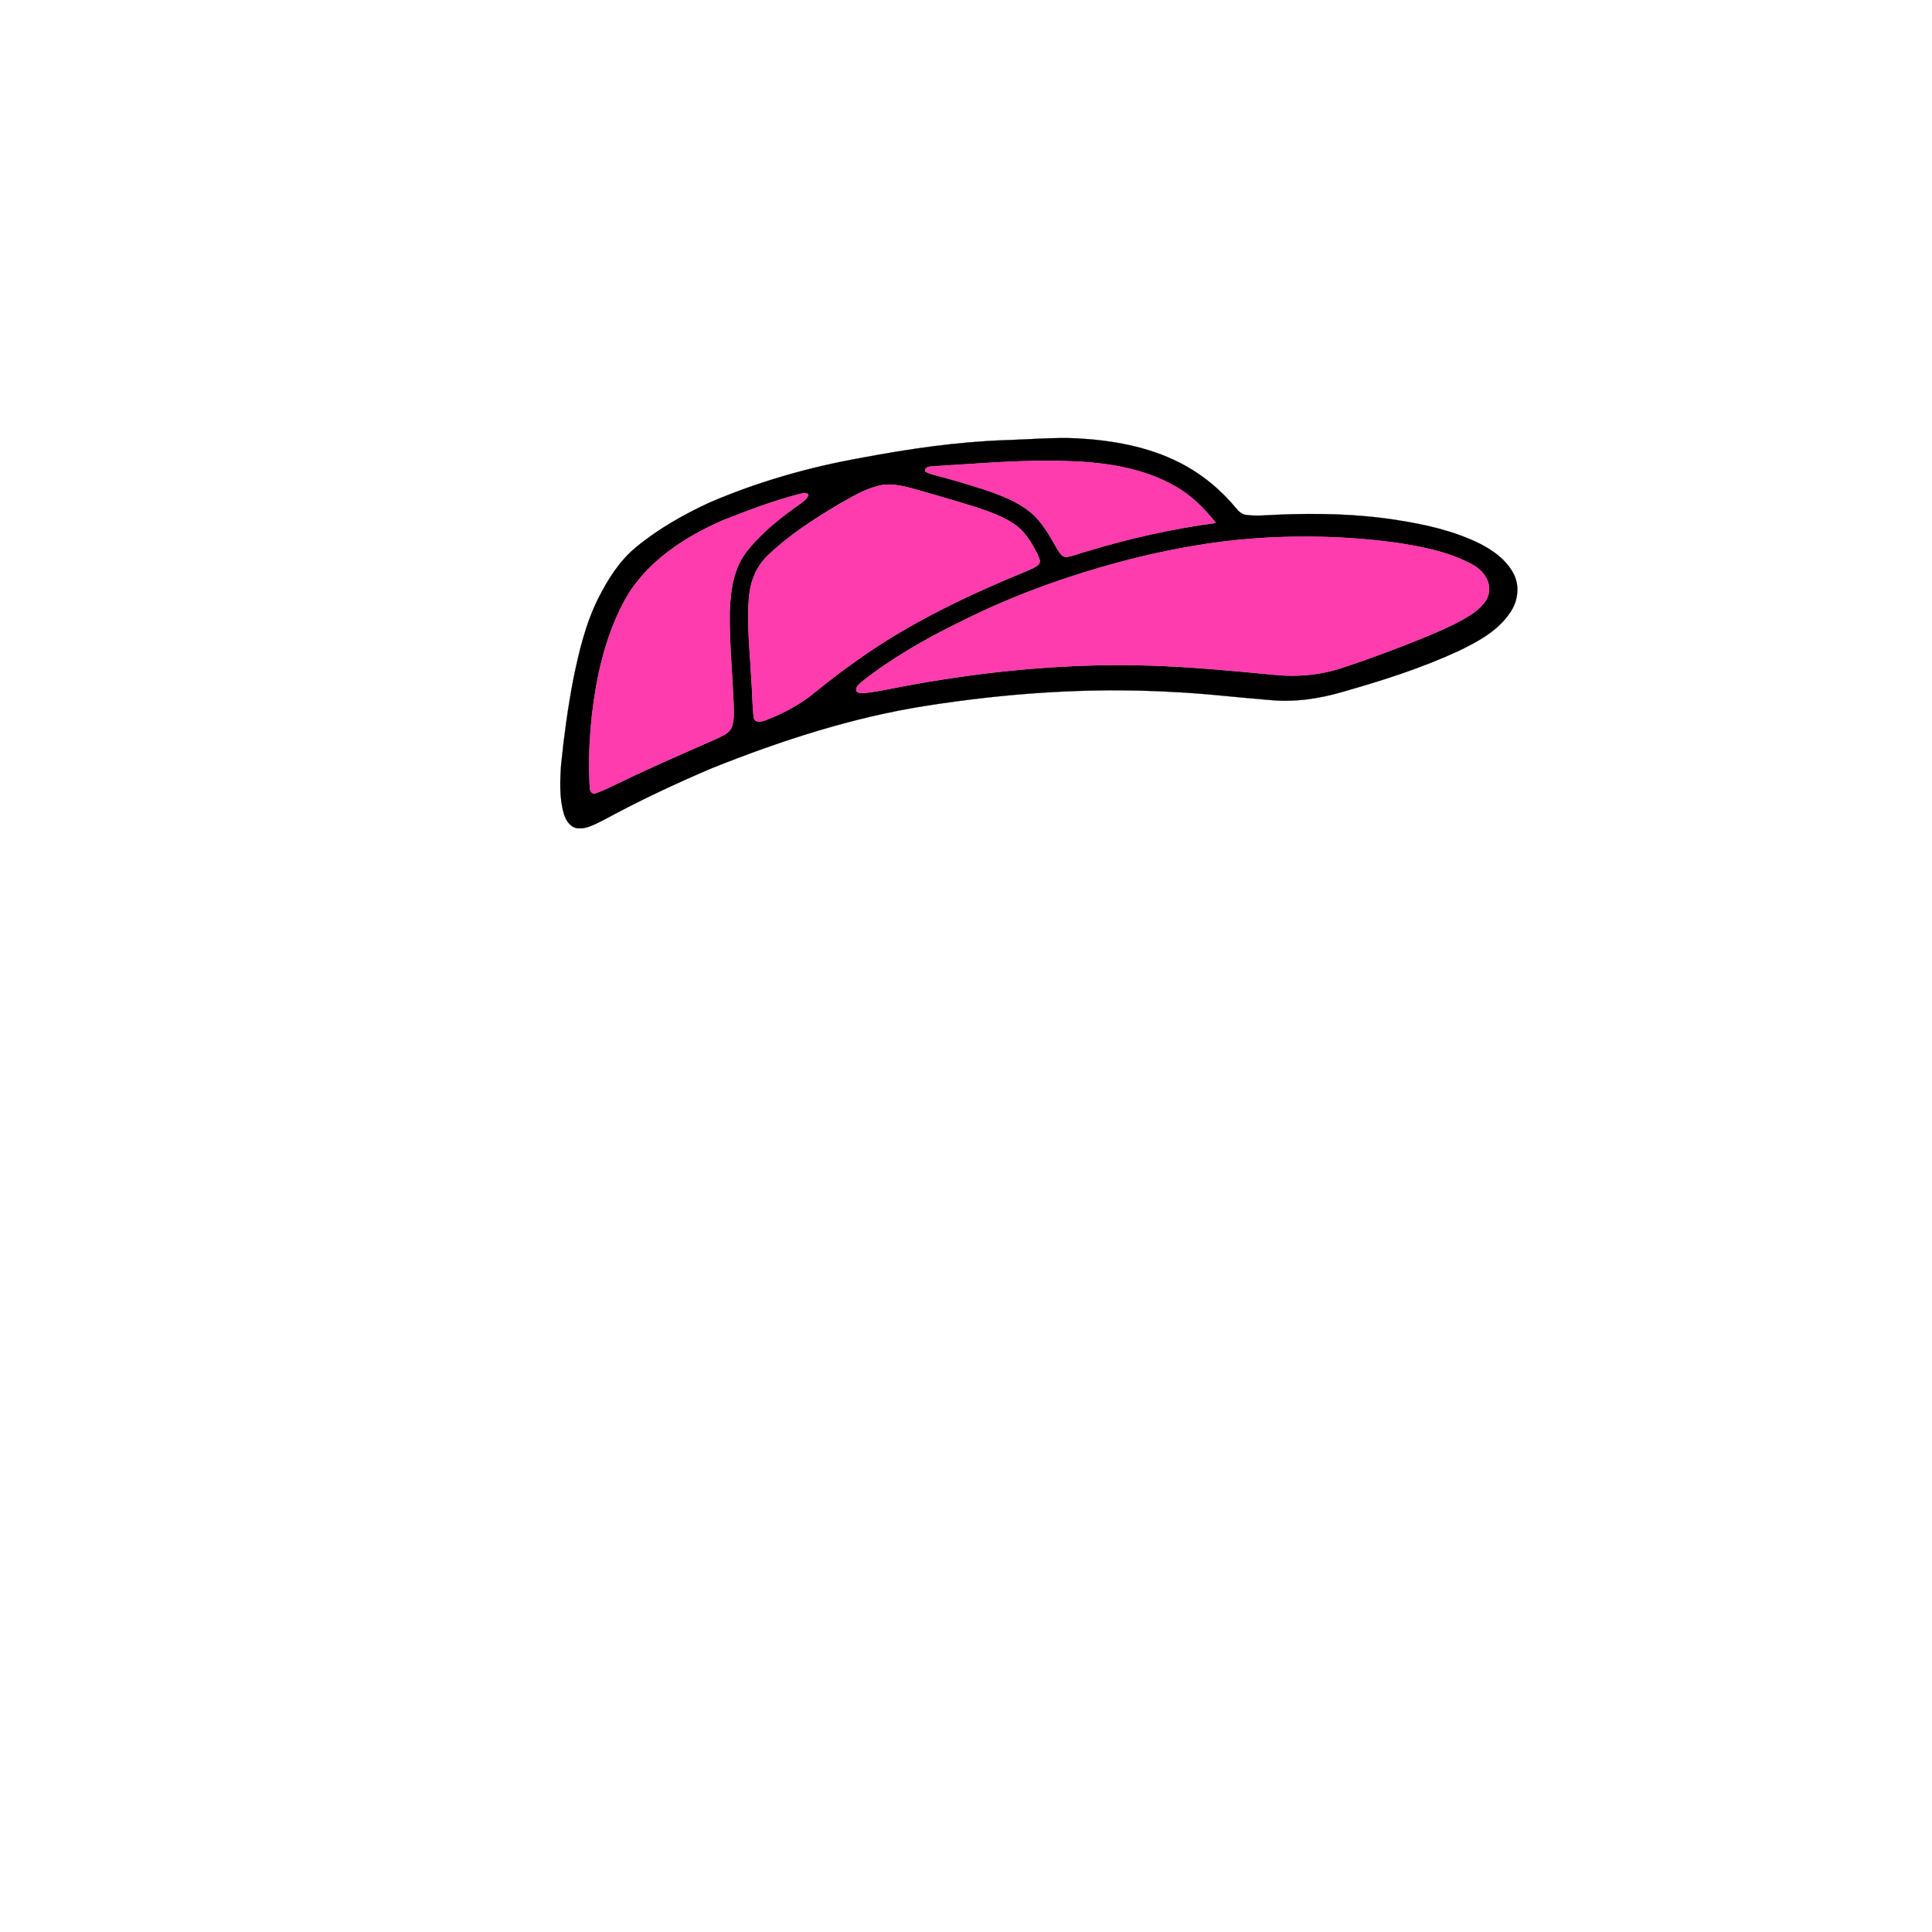 <?xml version="1.0" encoding="UTF-8" ?>
<!DOCTYPE svg PUBLIC "-//W3C//DTD SVG 1.1//EN" "http://www.w3.org/Graphics/SVG/1.1/DTD/svg11.dtd">
<svg width="1000pt" height="1000pt" viewBox="0 0 1000 1000" version="1.1" xmlns="http://www.w3.org/2000/svg">
<path fill="#000000" stroke="#000000" stroke-width="0.094" opacity="1.00" d=" M 520.56 227.82 C 532.72 227.44 544.87 226.38 557.04 226.86 C 575.42 227.85 594.08 231.06 610.62 239.49 C 621.90 245.21 631.84 253.43 639.89 263.16 C 641.20 264.84 642.95 266.31 645.17 266.55 C 650.42 267.22 655.74 266.66 661.01 266.42 C 681.74 265.55 702.60 265.94 723.12 269.20 C 737.49 271.40 751.87 274.66 765.05 280.95 C 772.49 284.63 779.83 289.71 783.61 297.34 C 786.67 303.57 785.63 311.23 781.76 316.87 C 775.50 326.48 765.00 332.07 754.96 336.93 C 735.72 345.84 715.44 352.27 695.08 358.06 C 682.80 361.70 669.85 363.56 657.06 362.31 C 639.72 360.91 622.43 358.80 605.05 358.05 C 562.89 355.79 520.54 358.82 478.87 365.38 C 440.93 371.38 404.22 383.34 368.63 397.53 C 349.51 405.65 330.70 414.52 312.44 424.43 C 308.21 426.42 303.87 429.22 298.99 428.70 C 295.06 428.28 292.77 424.42 291.77 420.97 C 289.51 412.82 289.85 404.24 290.43 395.89 C 291.91 381.01 293.96 366.19 296.76 351.51 C 299.69 337.21 303.12 322.81 309.68 309.68 C 314.63 299.86 320.64 290.27 329.23 283.22 C 340.65 273.78 353.67 266.43 367.07 260.20 C 392.32 249.32 418.92 241.75 445.98 236.95 C 470.61 232.31 495.48 228.67 520.56 227.82 M 483.91 241.30 C 482.02 241.59 478.65 241.13 478.83 243.98 C 480.49 244.94 482.34 245.51 484.19 246.00 C 492.73 248.19 501.17 250.75 509.57 253.43 C 518.02 256.32 526.63 259.54 533.58 265.32 C 539.58 270.30 543.25 277.32 547.09 283.95 C 548.28 285.73 549.46 288.32 551.96 288.31 C 555.60 287.73 559.04 286.31 562.59 285.33 C 584.39 278.69 606.71 273.72 629.30 270.64 C 623.42 263.25 616.64 256.38 608.34 251.72 C 591.61 242.15 572.02 239.28 553.02 238.70 C 529.95 237.78 506.92 239.96 483.91 241.30 M 454.36 251.55 C 447.04 253.37 440.57 257.43 434.06 261.08 C 420.93 268.93 407.91 277.26 396.93 288.01 C 391.52 293.37 388.48 300.74 387.77 308.26 C 386.35 322.16 388.16 336.10 388.79 350.00 C 389.42 357.27 389.28 364.60 390.20 371.84 C 391.29 374.59 394.73 373.30 396.79 372.60 C 405.85 369.05 414.56 364.35 422.07 358.11 C 429.09 352.41 436.27 346.90 443.69 341.71 C 470.91 322.21 501.40 307.88 532.27 295.19 C 534.25 294.25 536.51 293.51 537.92 291.72 C 538.72 290.19 537.64 288.55 537.11 287.13 C 534.21 281.33 530.83 275.43 525.43 271.61 C 519.44 267.40 512.44 264.95 505.56 262.65 C 494.71 259.25 483.79 256.10 472.87 253.00 C 466.88 251.38 460.51 249.86 454.36 251.55 M 414.53 255.53 C 400.78 259.02 387.46 264.06 374.28 269.26 C 353.93 278.10 334.00 291.16 323.12 311.10 C 316.78 322.83 312.66 335.67 309.82 348.66 C 305.87 367.85 304.21 387.54 305.24 407.12 C 305.27 408.76 305.71 410.83 307.77 410.76 C 312.83 409.10 317.51 406.48 322.36 404.30 C 338.21 396.57 354.46 389.70 370.56 382.50 C 373.31 381.12 376.56 380.05 378.31 377.34 C 380.16 373.50 379.80 369.11 379.74 364.98 C 379.11 348.97 377.51 332.99 377.69 316.96 C 378.09 305.58 379.66 293.35 387.35 284.38 C 394.99 274.96 404.66 267.47 414.52 260.51 C 416.08 259.29 417.90 258.07 418.44 256.04 C 417.45 254.83 415.82 255.29 414.53 255.53 M 646.53 278.91 C 628.15 280.40 609.95 283.58 592.01 287.75 C 558.99 295.72 526.62 306.86 496.30 322.25 C 478.62 330.89 461.45 340.75 445.98 352.96 C 444.60 354.14 442.95 355.58 443.22 357.61 C 444.33 359.14 446.49 358.68 448.11 358.65 C 456.14 357.71 464.00 355.77 471.96 354.40 C 512.82 347.04 554.42 343.14 595.96 344.52 C 617.10 345.19 638.16 347.25 659.21 349.23 C 671.41 350.53 683.92 349.39 695.54 345.39 C 710.01 340.60 724.29 335.21 738.41 329.46 C 746.62 325.91 755.02 322.50 762.43 317.40 C 766.20 314.62 770.28 311.08 770.71 306.09 C 771.43 300.06 767.03 294.76 761.94 292.13 C 749.51 285.41 735.38 282.81 721.54 280.75 C 696.69 277.48 671.50 276.93 646.53 278.91 Z" />
<path fill="#ff3cae" stroke="#ff3cae" stroke-width="0.094" opacity="1.00" d=" M 483.91 241.30 C 506.92 239.96 529.95 237.78 553.02 238.70 C 572.02 239.28 591.61 242.15 608.34 251.72 C 616.64 256.38 623.42 263.25 629.30 270.64 C 606.71 273.72 584.39 278.69 562.59 285.33 C 559.04 286.31 555.60 287.73 551.96 288.31 C 549.46 288.32 548.28 285.73 547.09 283.95 C 543.25 277.32 539.58 270.30 533.58 265.32 C 526.63 259.54 518.02 256.32 509.57 253.43 C 501.17 250.75 492.73 248.19 484.19 246.00 C 482.34 245.51 480.49 244.94 478.83 243.98 C 478.65 241.13 482.02 241.59 483.91 241.30 Z" />
<path fill="#ff3cae" stroke="#ff3cae" stroke-width="0.094" opacity="1.00" d=" M 454.36 251.55 C 460.51 249.86 466.88 251.38 472.87 253.00 C 483.79 256.10 494.71 259.25 505.56 262.65 C 512.44 264.95 519.44 267.40 525.43 271.61 C 530.83 275.43 534.21 281.33 537.11 287.13 C 537.64 288.55 538.72 290.19 537.92 291.72 C 536.51 293.51 534.25 294.25 532.27 295.19 C 501.40 307.88 470.91 322.21 443.69 341.71 C 436.27 346.90 429.09 352.41 422.07 358.11 C 414.56 364.35 405.85 369.05 396.79 372.60 C 394.73 373.30 391.29 374.59 390.20 371.84 C 389.28 364.60 389.42 357.27 388.79 350.00 C 388.16 336.10 386.35 322.16 387.77 308.26 C 388.48 300.74 391.52 293.37 396.93 288.01 C 407.91 277.26 420.93 268.93 434.06 261.08 C 440.57 257.43 447.04 253.37 454.36 251.55 Z" />
<path fill="#ff3cae" stroke="#ff3cae" stroke-width="0.094" opacity="1.00" d=" M 414.53 255.53 C 415.82 255.29 417.45 254.83 418.44 256.04 C 417.90 258.07 416.08 259.29 414.52 260.51 C 404.66 267.47 394.99 274.96 387.35 284.38 C 379.66 293.35 378.09 305.58 377.69 316.96 C 377.51 332.99 379.11 348.97 379.74 364.98 C 379.80 369.11 380.16 373.50 378.31 377.34 C 376.56 380.05 373.31 381.12 370.56 382.50 C 354.46 389.70 338.21 396.57 322.36 404.30 C 317.51 406.48 312.83 409.10 307.77 410.76 C 305.71 410.83 305.27 408.76 305.24 407.12 C 304.21 387.54 305.87 367.85 309.82 348.66 C 312.66 335.67 316.78 322.83 323.12 311.10 C 334.00 291.16 353.93 278.10 374.28 269.26 C 387.46 264.06 400.78 259.02 414.53 255.53 Z" />
<path fill="#ff3cae" stroke="#ff3cae" stroke-width="0.094" opacity="1.00" d=" M 646.53 278.91 C 671.50 276.93 696.69 277.48 721.54 280.75 C 735.38 282.81 749.51 285.41 761.94 292.13 C 767.03 294.76 771.43 300.06 770.71 306.09 C 770.28 311.08 766.20 314.62 762.43 317.40 C 755.02 322.50 746.62 325.91 738.41 329.46 C 724.29 335.21 710.01 340.60 695.54 345.39 C 683.92 349.39 671.41 350.53 659.21 349.23 C 638.16 347.25 617.10 345.19 595.96 344.52 C 554.42 343.14 512.82 347.04 471.96 354.40 C 464.00 355.77 456.14 357.71 448.11 358.65 C 446.49 358.68 444.33 359.14 443.22 357.61 C 442.95 355.58 444.60 354.14 445.98 352.96 C 461.45 340.75 478.62 330.89 496.30 322.25 C 526.62 306.86 558.99 295.72 592.01 287.75 C 609.95 283.58 628.15 280.40 646.53 278.91 Z" />
</svg>
